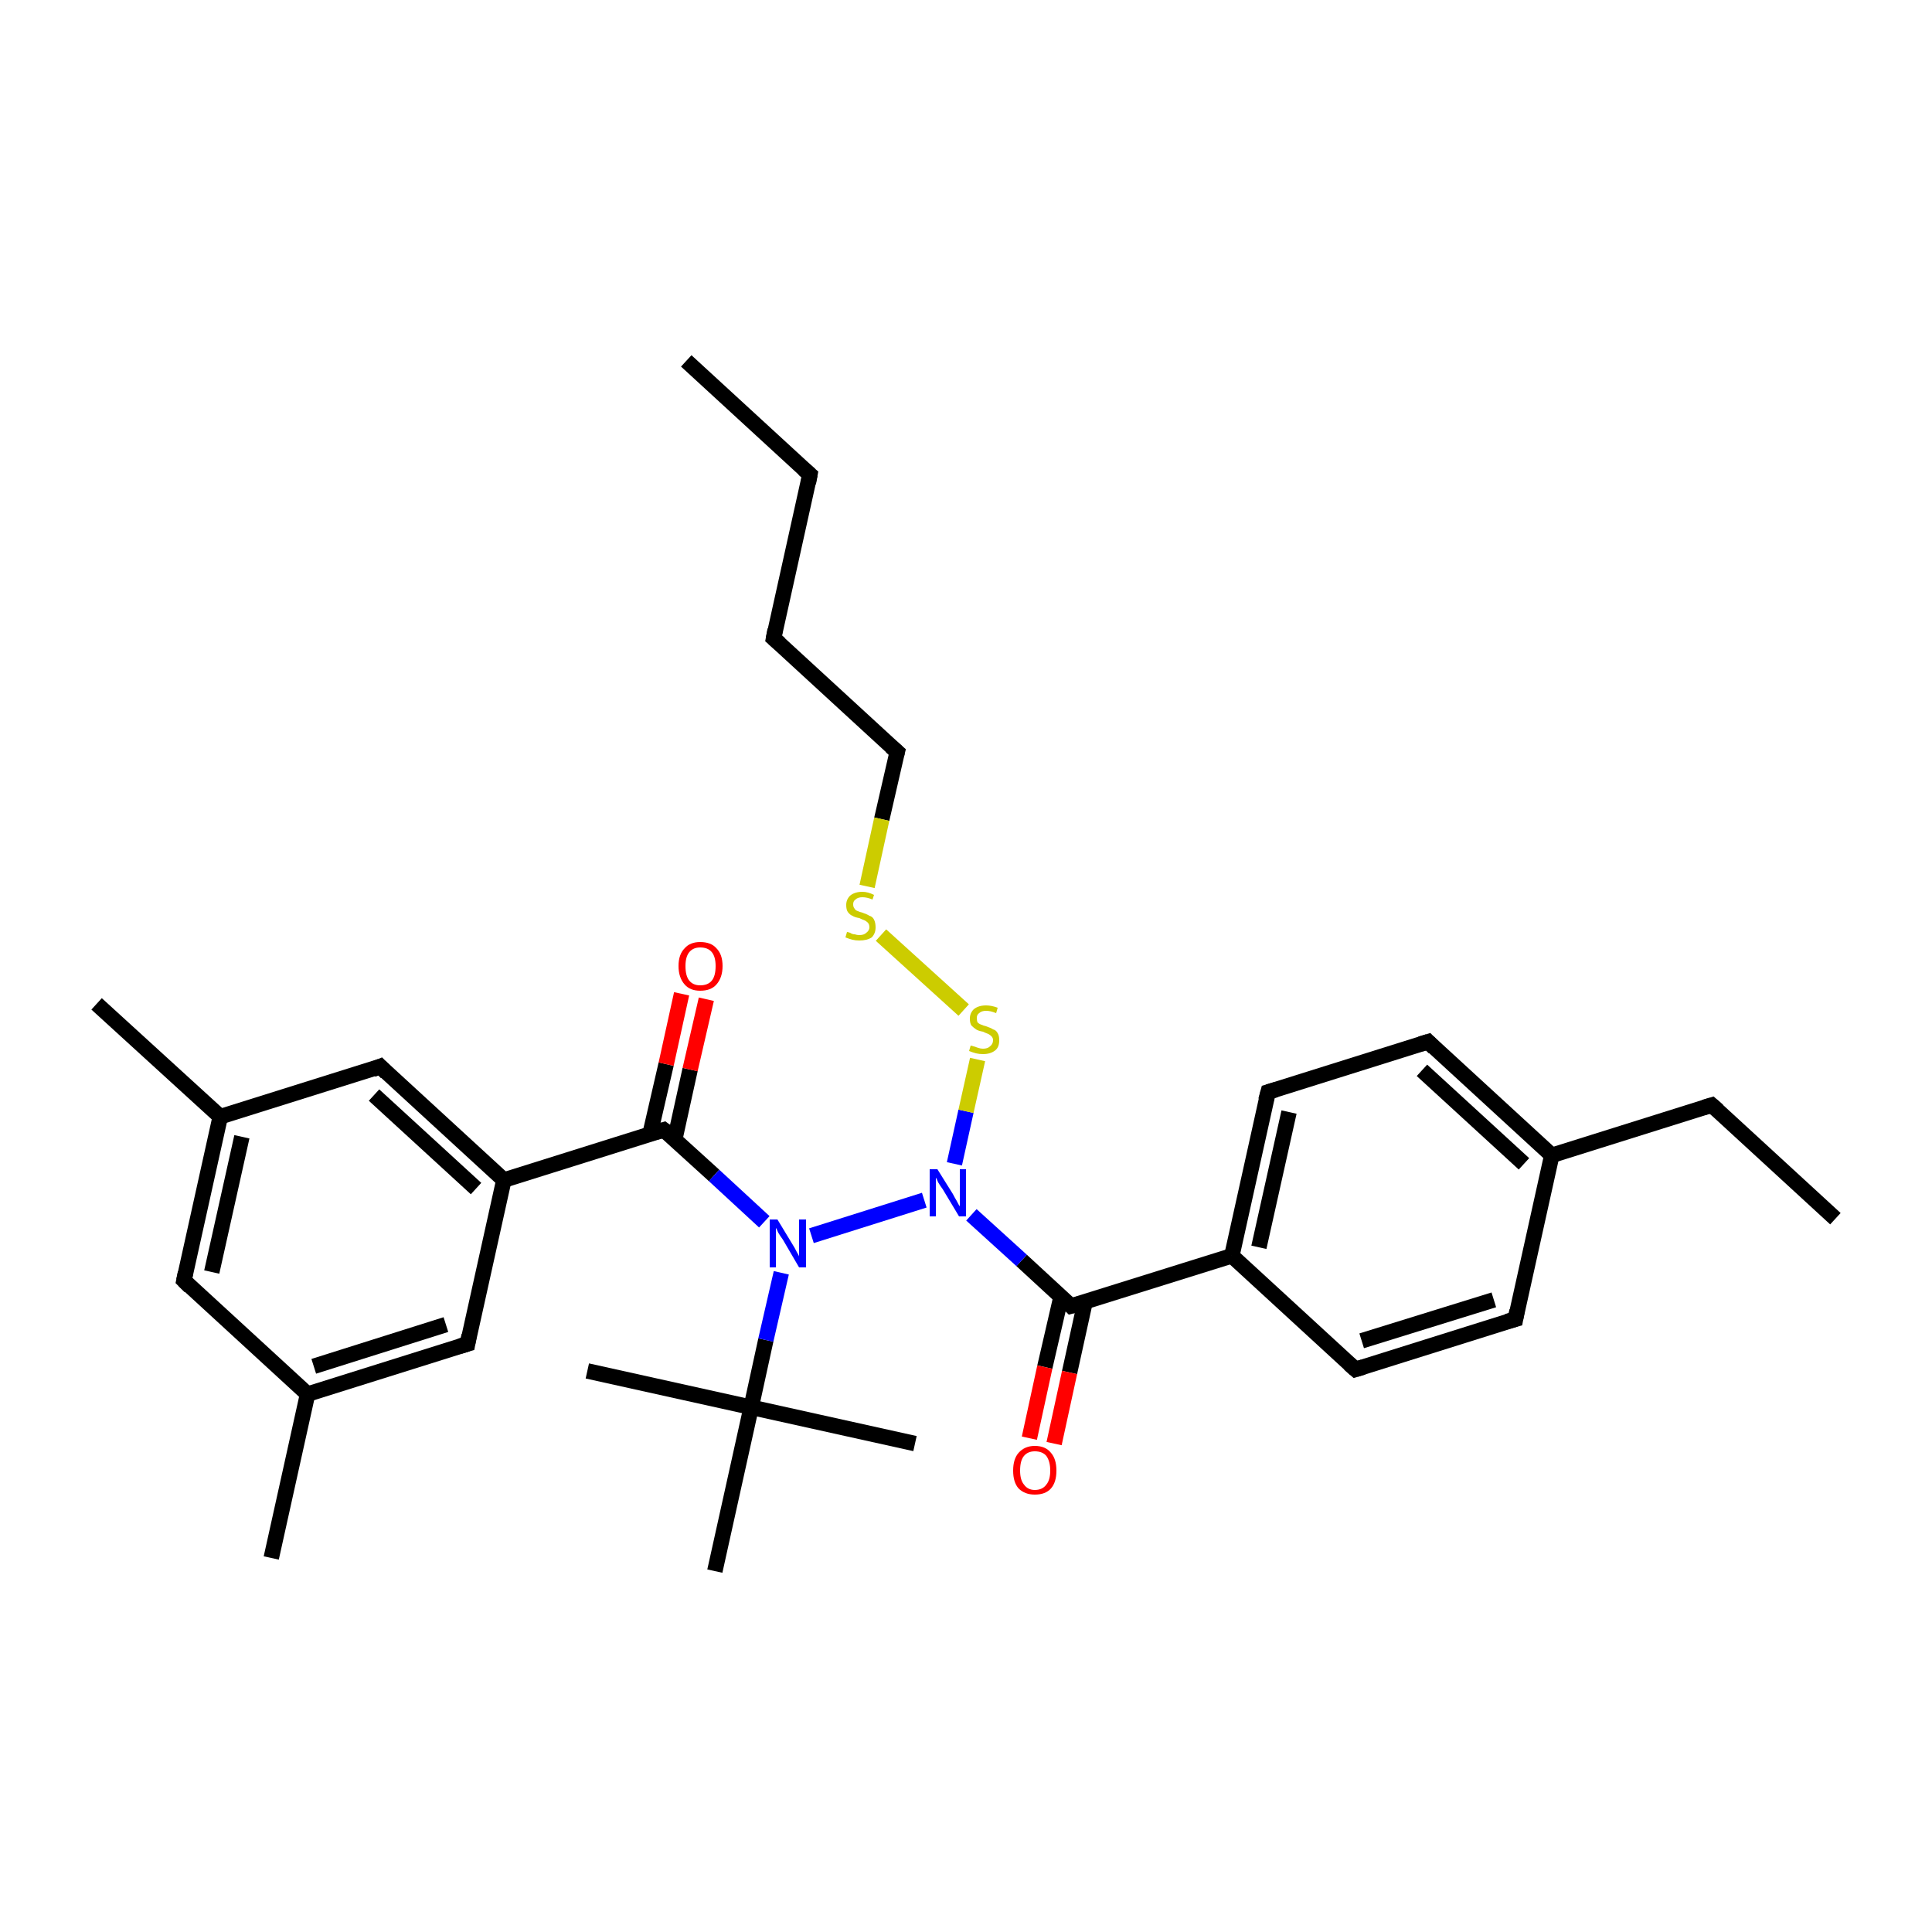 <?xml version='1.0' encoding='iso-8859-1'?>
<svg version='1.1' baseProfile='full'
              xmlns='http://www.w3.org/2000/svg'
                      xmlns:rdkit='http://www.rdkit.org/xml'
                      xmlns:xlink='http://www.w3.org/1999/xlink'
                  xml:space='preserve'
width='250px' height='250px' viewBox='0 0 250 250'>
<!-- END OF HEADER -->
<rect style='opacity:1.0;fill:#FFFFFF;stroke:none' width='250.0' height='250.0' x='0.0' y='0.0'> </rect>
<path class='bond-0 atom-0 atom-7' d='M 88.8,46.7 L 104.8,61.4' style='fill:none;fill-rule:evenodd;stroke:#000000;stroke-width:2.0px;stroke-linecap:butt;stroke-linejoin:miter;stroke-opacity:1' />
<path class='bond-1 atom-1 atom-8' d='M 237.5,157.7 L 221.5,143.0' style='fill:none;fill-rule:evenodd;stroke:#000000;stroke-width:2.0px;stroke-linecap:butt;stroke-linejoin:miter;stroke-opacity:1' />
<path class='bond-2 atom-2 atom-18' d='M 12.5,129.9 L 28.5,144.5' style='fill:none;fill-rule:evenodd;stroke:#000000;stroke-width:2.0px;stroke-linecap:butt;stroke-linejoin:miter;stroke-opacity:1' />
<path class='bond-3 atom-3 atom-19' d='M 35.1,201.6 L 39.8,180.4' style='fill:none;fill-rule:evenodd;stroke:#000000;stroke-width:2.0px;stroke-linecap:butt;stroke-linejoin:miter;stroke-opacity:1' />
<path class='bond-4 atom-4 atom-25' d='M 76.0,177.4 L 97.2,182.1' style='fill:none;fill-rule:evenodd;stroke:#000000;stroke-width:2.0px;stroke-linecap:butt;stroke-linejoin:miter;stroke-opacity:1' />
<path class='bond-5 atom-5 atom-25' d='M 118.4,186.8 L 97.2,182.1' style='fill:none;fill-rule:evenodd;stroke:#000000;stroke-width:2.0px;stroke-linecap:butt;stroke-linejoin:miter;stroke-opacity:1' />
<path class='bond-6 atom-6 atom-25' d='M 92.5,203.3 L 97.2,182.1' style='fill:none;fill-rule:evenodd;stroke:#000000;stroke-width:2.0px;stroke-linecap:butt;stroke-linejoin:miter;stroke-opacity:1' />
<path class='bond-7 atom-7 atom-9' d='M 104.8,61.4 L 100.1,82.6' style='fill:none;fill-rule:evenodd;stroke:#000000;stroke-width:2.0px;stroke-linecap:butt;stroke-linejoin:miter;stroke-opacity:1' />
<path class='bond-8 atom-8 atom-20' d='M 221.5,143.0 L 200.8,149.5' style='fill:none;fill-rule:evenodd;stroke:#000000;stroke-width:2.0px;stroke-linecap:butt;stroke-linejoin:miter;stroke-opacity:1' />
<path class='bond-9 atom-9 atom-14' d='M 100.1,82.6 L 116.1,97.3' style='fill:none;fill-rule:evenodd;stroke:#000000;stroke-width:2.0px;stroke-linecap:butt;stroke-linejoin:miter;stroke-opacity:1' />
<path class='bond-10 atom-10 atom-12' d='M 196.1,170.7 L 175.4,177.2' style='fill:none;fill-rule:evenodd;stroke:#000000;stroke-width:2.0px;stroke-linecap:butt;stroke-linejoin:miter;stroke-opacity:1' />
<path class='bond-10 atom-10 atom-12' d='M 193.3,168.2 L 176.2,173.5' style='fill:none;fill-rule:evenodd;stroke:#000000;stroke-width:2.0px;stroke-linecap:butt;stroke-linejoin:miter;stroke-opacity:1' />
<path class='bond-11 atom-10 atom-20' d='M 196.1,170.7 L 200.8,149.5' style='fill:none;fill-rule:evenodd;stroke:#000000;stroke-width:2.0px;stroke-linecap:butt;stroke-linejoin:miter;stroke-opacity:1' />
<path class='bond-12 atom-11 atom-13' d='M 184.8,134.8 L 164.1,141.3' style='fill:none;fill-rule:evenodd;stroke:#000000;stroke-width:2.0px;stroke-linecap:butt;stroke-linejoin:miter;stroke-opacity:1' />
<path class='bond-13 atom-11 atom-20' d='M 184.8,134.8 L 200.8,149.5' style='fill:none;fill-rule:evenodd;stroke:#000000;stroke-width:2.0px;stroke-linecap:butt;stroke-linejoin:miter;stroke-opacity:1' />
<path class='bond-13 atom-11 atom-20' d='M 184.0,138.5 L 197.2,150.6' style='fill:none;fill-rule:evenodd;stroke:#000000;stroke-width:2.0px;stroke-linecap:butt;stroke-linejoin:miter;stroke-opacity:1' />
<path class='bond-14 atom-12 atom-21' d='M 175.4,177.2 L 159.4,162.5' style='fill:none;fill-rule:evenodd;stroke:#000000;stroke-width:2.0px;stroke-linecap:butt;stroke-linejoin:miter;stroke-opacity:1' />
<path class='bond-15 atom-13 atom-21' d='M 164.1,141.3 L 159.4,162.5' style='fill:none;fill-rule:evenodd;stroke:#000000;stroke-width:2.0px;stroke-linecap:butt;stroke-linejoin:miter;stroke-opacity:1' />
<path class='bond-15 atom-13 atom-21' d='M 166.8,143.9 L 162.9,161.4' style='fill:none;fill-rule:evenodd;stroke:#000000;stroke-width:2.0px;stroke-linecap:butt;stroke-linejoin:miter;stroke-opacity:1' />
<path class='bond-16 atom-14 atom-30' d='M 116.1,97.3 L 114.1,106.0' style='fill:none;fill-rule:evenodd;stroke:#000000;stroke-width:2.0px;stroke-linecap:butt;stroke-linejoin:miter;stroke-opacity:1' />
<path class='bond-16 atom-14 atom-30' d='M 114.1,106.0 L 112.2,114.7' style='fill:none;fill-rule:evenodd;stroke:#CCCC00;stroke-width:2.0px;stroke-linecap:butt;stroke-linejoin:miter;stroke-opacity:1' />
<path class='bond-17 atom-15 atom-18' d='M 23.8,165.7 L 28.5,144.5' style='fill:none;fill-rule:evenodd;stroke:#000000;stroke-width:2.0px;stroke-linecap:butt;stroke-linejoin:miter;stroke-opacity:1' />
<path class='bond-17 atom-15 atom-18' d='M 27.4,164.6 L 31.3,147.1' style='fill:none;fill-rule:evenodd;stroke:#000000;stroke-width:2.0px;stroke-linecap:butt;stroke-linejoin:miter;stroke-opacity:1' />
<path class='bond-18 atom-15 atom-19' d='M 23.8,165.7 L 39.8,180.4' style='fill:none;fill-rule:evenodd;stroke:#000000;stroke-width:2.0px;stroke-linecap:butt;stroke-linejoin:miter;stroke-opacity:1' />
<path class='bond-19 atom-16 atom-18' d='M 49.2,138.0 L 28.5,144.5' style='fill:none;fill-rule:evenodd;stroke:#000000;stroke-width:2.0px;stroke-linecap:butt;stroke-linejoin:miter;stroke-opacity:1' />
<path class='bond-20 atom-16 atom-22' d='M 49.2,138.0 L 65.2,152.7' style='fill:none;fill-rule:evenodd;stroke:#000000;stroke-width:2.0px;stroke-linecap:butt;stroke-linejoin:miter;stroke-opacity:1' />
<path class='bond-20 atom-16 atom-22' d='M 48.4,141.7 L 61.6,153.8' style='fill:none;fill-rule:evenodd;stroke:#000000;stroke-width:2.0px;stroke-linecap:butt;stroke-linejoin:miter;stroke-opacity:1' />
<path class='bond-21 atom-17 atom-19' d='M 60.5,173.9 L 39.8,180.4' style='fill:none;fill-rule:evenodd;stroke:#000000;stroke-width:2.0px;stroke-linecap:butt;stroke-linejoin:miter;stroke-opacity:1' />
<path class='bond-21 atom-17 atom-19' d='M 57.7,171.4 L 40.6,176.8' style='fill:none;fill-rule:evenodd;stroke:#000000;stroke-width:2.0px;stroke-linecap:butt;stroke-linejoin:miter;stroke-opacity:1' />
<path class='bond-22 atom-17 atom-22' d='M 60.5,173.9 L 65.2,152.7' style='fill:none;fill-rule:evenodd;stroke:#000000;stroke-width:2.0px;stroke-linecap:butt;stroke-linejoin:miter;stroke-opacity:1' />
<path class='bond-23 atom-21 atom-24' d='M 159.4,162.5 L 138.6,169.0' style='fill:none;fill-rule:evenodd;stroke:#000000;stroke-width:2.0px;stroke-linecap:butt;stroke-linejoin:miter;stroke-opacity:1' />
<path class='bond-24 atom-22 atom-23' d='M 65.2,152.7 L 85.9,146.2' style='fill:none;fill-rule:evenodd;stroke:#000000;stroke-width:2.0px;stroke-linecap:butt;stroke-linejoin:miter;stroke-opacity:1' />
<path class='bond-25 atom-23 atom-26' d='M 85.9,146.2 L 92.4,152.1' style='fill:none;fill-rule:evenodd;stroke:#000000;stroke-width:2.0px;stroke-linecap:butt;stroke-linejoin:miter;stroke-opacity:1' />
<path class='bond-25 atom-23 atom-26' d='M 92.4,152.1 L 98.9,158.1' style='fill:none;fill-rule:evenodd;stroke:#0000FF;stroke-width:2.0px;stroke-linecap:butt;stroke-linejoin:miter;stroke-opacity:1' />
<path class='bond-26 atom-23 atom-28' d='M 87.3,147.5 L 89.3,138.4' style='fill:none;fill-rule:evenodd;stroke:#000000;stroke-width:2.0px;stroke-linecap:butt;stroke-linejoin:miter;stroke-opacity:1' />
<path class='bond-26 atom-23 atom-28' d='M 89.3,138.4 L 91.4,129.3' style='fill:none;fill-rule:evenodd;stroke:#FF0000;stroke-width:2.0px;stroke-linecap:butt;stroke-linejoin:miter;stroke-opacity:1' />
<path class='bond-26 atom-23 atom-28' d='M 84.1,146.8 L 86.2,137.7' style='fill:none;fill-rule:evenodd;stroke:#000000;stroke-width:2.0px;stroke-linecap:butt;stroke-linejoin:miter;stroke-opacity:1' />
<path class='bond-26 atom-23 atom-28' d='M 86.2,137.7 L 88.2,128.6' style='fill:none;fill-rule:evenodd;stroke:#FF0000;stroke-width:2.0px;stroke-linecap:butt;stroke-linejoin:miter;stroke-opacity:1' />
<path class='bond-27 atom-24 atom-27' d='M 138.6,169.0 L 132.2,163.1' style='fill:none;fill-rule:evenodd;stroke:#000000;stroke-width:2.0px;stroke-linecap:butt;stroke-linejoin:miter;stroke-opacity:1' />
<path class='bond-27 atom-24 atom-27' d='M 132.2,163.1 L 125.7,157.2' style='fill:none;fill-rule:evenodd;stroke:#0000FF;stroke-width:2.0px;stroke-linecap:butt;stroke-linejoin:miter;stroke-opacity:1' />
<path class='bond-28 atom-24 atom-29' d='M 137.3,167.8 L 135.2,176.9' style='fill:none;fill-rule:evenodd;stroke:#000000;stroke-width:2.0px;stroke-linecap:butt;stroke-linejoin:miter;stroke-opacity:1' />
<path class='bond-28 atom-24 atom-29' d='M 135.2,176.9 L 133.2,186.1' style='fill:none;fill-rule:evenodd;stroke:#FF0000;stroke-width:2.0px;stroke-linecap:butt;stroke-linejoin:miter;stroke-opacity:1' />
<path class='bond-28 atom-24 atom-29' d='M 140.4,168.5 L 138.4,177.6' style='fill:none;fill-rule:evenodd;stroke:#000000;stroke-width:2.0px;stroke-linecap:butt;stroke-linejoin:miter;stroke-opacity:1' />
<path class='bond-28 atom-24 atom-29' d='M 138.4,177.6 L 136.4,186.8' style='fill:none;fill-rule:evenodd;stroke:#FF0000;stroke-width:2.0px;stroke-linecap:butt;stroke-linejoin:miter;stroke-opacity:1' />
<path class='bond-29 atom-25 atom-26' d='M 97.2,182.1 L 99.1,173.4' style='fill:none;fill-rule:evenodd;stroke:#000000;stroke-width:2.0px;stroke-linecap:butt;stroke-linejoin:miter;stroke-opacity:1' />
<path class='bond-29 atom-25 atom-26' d='M 99.1,173.4 L 101.1,164.7' style='fill:none;fill-rule:evenodd;stroke:#0000FF;stroke-width:2.0px;stroke-linecap:butt;stroke-linejoin:miter;stroke-opacity:1' />
<path class='bond-30 atom-26 atom-27' d='M 105.0,159.9 L 119.6,155.3' style='fill:none;fill-rule:evenodd;stroke:#0000FF;stroke-width:2.0px;stroke-linecap:butt;stroke-linejoin:miter;stroke-opacity:1' />
<path class='bond-31 atom-27 atom-31' d='M 123.5,150.6 L 125.0,143.8' style='fill:none;fill-rule:evenodd;stroke:#0000FF;stroke-width:2.0px;stroke-linecap:butt;stroke-linejoin:miter;stroke-opacity:1' />
<path class='bond-31 atom-27 atom-31' d='M 125.0,143.8 L 126.5,137.1' style='fill:none;fill-rule:evenodd;stroke:#CCCC00;stroke-width:2.0px;stroke-linecap:butt;stroke-linejoin:miter;stroke-opacity:1' />
<path class='bond-32 atom-30 atom-31' d='M 114.0,121.0 L 124.7,130.7' style='fill:none;fill-rule:evenodd;stroke:#CCCC00;stroke-width:2.0px;stroke-linecap:butt;stroke-linejoin:miter;stroke-opacity:1' />
<path d='M 104.0,60.7 L 104.8,61.4 L 104.6,62.5' style='fill:none;stroke:#000000;stroke-width:2.0px;stroke-linecap:butt;stroke-linejoin:miter;stroke-opacity:1;' />
<path d='M 222.3,143.7 L 221.5,143.0 L 220.5,143.3' style='fill:none;stroke:#000000;stroke-width:2.0px;stroke-linecap:butt;stroke-linejoin:miter;stroke-opacity:1;' />
<path d='M 100.3,81.5 L 100.1,82.6 L 100.9,83.3' style='fill:none;stroke:#000000;stroke-width:2.0px;stroke-linecap:butt;stroke-linejoin:miter;stroke-opacity:1;' />
<path d='M 195.0,171.0 L 196.1,170.7 L 196.3,169.6' style='fill:none;stroke:#000000;stroke-width:2.0px;stroke-linecap:butt;stroke-linejoin:miter;stroke-opacity:1;' />
<path d='M 183.8,135.1 L 184.8,134.8 L 185.6,135.6' style='fill:none;stroke:#000000;stroke-width:2.0px;stroke-linecap:butt;stroke-linejoin:miter;stroke-opacity:1;' />
<path d='M 176.4,176.9 L 175.4,177.2 L 174.6,176.5' style='fill:none;stroke:#000000;stroke-width:2.0px;stroke-linecap:butt;stroke-linejoin:miter;stroke-opacity:1;' />
<path d='M 165.1,141.0 L 164.1,141.3 L 163.8,142.4' style='fill:none;stroke:#000000;stroke-width:2.0px;stroke-linecap:butt;stroke-linejoin:miter;stroke-opacity:1;' />
<path d='M 115.3,96.6 L 116.1,97.3 L 116.0,97.7' style='fill:none;stroke:#000000;stroke-width:2.0px;stroke-linecap:butt;stroke-linejoin:miter;stroke-opacity:1;' />
<path d='M 24.0,164.7 L 23.8,165.7 L 24.6,166.5' style='fill:none;stroke:#000000;stroke-width:2.0px;stroke-linecap:butt;stroke-linejoin:miter;stroke-opacity:1;' />
<path d='M 48.2,138.4 L 49.2,138.0 L 50.0,138.8' style='fill:none;stroke:#000000;stroke-width:2.0px;stroke-linecap:butt;stroke-linejoin:miter;stroke-opacity:1;' />
<path d='M 59.5,174.2 L 60.5,173.9 L 60.7,172.8' style='fill:none;stroke:#000000;stroke-width:2.0px;stroke-linecap:butt;stroke-linejoin:miter;stroke-opacity:1;' />
<path d='M 84.9,146.5 L 85.9,146.2 L 86.3,146.5' style='fill:none;stroke:#000000;stroke-width:2.0px;stroke-linecap:butt;stroke-linejoin:miter;stroke-opacity:1;' />
<path d='M 139.7,168.7 L 138.6,169.0 L 138.3,168.7' style='fill:none;stroke:#000000;stroke-width:2.0px;stroke-linecap:butt;stroke-linejoin:miter;stroke-opacity:1;' />
<path class='atom-26' d='M 100.6 157.8
L 102.6 161.1
Q 102.8 161.4, 103.1 162.0
Q 103.4 162.5, 103.4 162.6
L 103.4 157.8
L 104.3 157.8
L 104.3 164.0
L 103.4 164.0
L 101.3 160.4
Q 101.0 160.0, 100.7 159.5
Q 100.5 159.0, 100.4 158.9
L 100.4 164.0
L 99.6 164.0
L 99.6 157.8
L 100.6 157.8
' fill='#0000FF'/>
<path class='atom-27' d='M 121.3 151.3
L 123.3 154.5
Q 123.5 154.9, 123.8 155.4
Q 124.1 156.0, 124.2 156.1
L 124.2 151.3
L 125.0 151.3
L 125.0 157.4
L 124.1 157.4
L 122.0 153.9
Q 121.7 153.5, 121.4 153.0
Q 121.2 152.5, 121.1 152.4
L 121.1 157.4
L 120.3 157.4
L 120.3 151.3
L 121.3 151.3
' fill='#0000FF'/>
<path class='atom-28' d='M 87.8 125.0
Q 87.8 123.5, 88.6 122.7
Q 89.3 121.9, 90.6 121.9
Q 92.0 121.9, 92.7 122.7
Q 93.5 123.5, 93.5 125.0
Q 93.5 126.5, 92.7 127.4
Q 92.0 128.2, 90.6 128.2
Q 89.3 128.2, 88.6 127.4
Q 87.8 126.5, 87.8 125.0
M 90.6 127.5
Q 91.6 127.5, 92.1 126.9
Q 92.6 126.3, 92.6 125.0
Q 92.6 123.8, 92.1 123.2
Q 91.6 122.6, 90.6 122.6
Q 89.7 122.6, 89.2 123.2
Q 88.7 123.8, 88.7 125.0
Q 88.7 126.3, 89.2 126.9
Q 89.7 127.5, 90.6 127.5
' fill='#FF0000'/>
<path class='atom-29' d='M 131.1 190.3
Q 131.1 188.8, 131.8 188.0
Q 132.6 187.1, 133.9 187.1
Q 135.3 187.1, 136.0 188.0
Q 136.7 188.8, 136.7 190.3
Q 136.7 191.8, 136.0 192.6
Q 135.3 193.4, 133.9 193.4
Q 132.6 193.4, 131.8 192.6
Q 131.1 191.8, 131.1 190.3
M 133.9 192.8
Q 134.9 192.8, 135.4 192.1
Q 135.9 191.5, 135.9 190.3
Q 135.9 189.1, 135.4 188.4
Q 134.9 187.8, 133.9 187.8
Q 133.0 187.8, 132.5 188.4
Q 132.0 189.0, 132.0 190.3
Q 132.0 191.5, 132.5 192.1
Q 133.0 192.8, 133.9 192.8
' fill='#FF0000'/>
<path class='atom-30' d='M 109.6 120.6
Q 109.7 120.6, 110.0 120.7
Q 110.3 120.9, 110.6 120.9
Q 110.9 121.0, 111.2 121.0
Q 111.8 121.0, 112.1 120.7
Q 112.5 120.4, 112.5 120.0
Q 112.5 119.6, 112.3 119.4
Q 112.1 119.2, 111.9 119.1
Q 111.6 119.0, 111.2 118.8
Q 110.6 118.7, 110.3 118.5
Q 110.0 118.4, 109.7 118.0
Q 109.5 117.7, 109.5 117.1
Q 109.5 116.4, 110.0 115.9
Q 110.6 115.4, 111.6 115.4
Q 112.3 115.4, 113.1 115.8
L 112.9 116.4
Q 112.2 116.1, 111.6 116.1
Q 111.0 116.1, 110.7 116.4
Q 110.4 116.6, 110.4 117.0
Q 110.4 117.4, 110.6 117.6
Q 110.7 117.8, 111.0 117.9
Q 111.2 118.0, 111.6 118.1
Q 112.2 118.3, 112.5 118.5
Q 112.9 118.6, 113.1 119.0
Q 113.3 119.4, 113.3 120.0
Q 113.3 120.8, 112.8 121.3
Q 112.2 121.7, 111.2 121.7
Q 110.7 121.7, 110.3 121.6
Q 109.9 121.5, 109.4 121.3
L 109.6 120.6
' fill='#CCCC00'/>
<path class='atom-31' d='M 125.6 135.3
Q 125.7 135.3, 126.0 135.4
Q 126.3 135.5, 126.6 135.6
Q 126.9 135.7, 127.2 135.7
Q 127.8 135.7, 128.1 135.4
Q 128.5 135.1, 128.5 134.6
Q 128.5 134.3, 128.3 134.1
Q 128.1 133.9, 127.9 133.8
Q 127.6 133.7, 127.2 133.5
Q 126.6 133.4, 126.3 133.2
Q 126.0 133.0, 125.7 132.7
Q 125.5 132.4, 125.5 131.8
Q 125.5 131.1, 126.0 130.6
Q 126.6 130.1, 127.6 130.1
Q 128.3 130.1, 129.1 130.4
L 128.9 131.1
Q 128.2 130.8, 127.6 130.8
Q 127.0 130.8, 126.7 131.1
Q 126.4 131.3, 126.4 131.7
Q 126.4 132.1, 126.5 132.3
Q 126.7 132.5, 127.0 132.6
Q 127.2 132.7, 127.6 132.8
Q 128.2 133.0, 128.5 133.2
Q 128.9 133.3, 129.1 133.7
Q 129.3 134.0, 129.3 134.6
Q 129.3 135.5, 128.8 135.9
Q 128.2 136.4, 127.2 136.4
Q 126.7 136.4, 126.3 136.3
Q 125.9 136.2, 125.4 136.0
L 125.6 135.3
' fill='#CCCC00'/>
</svg>
